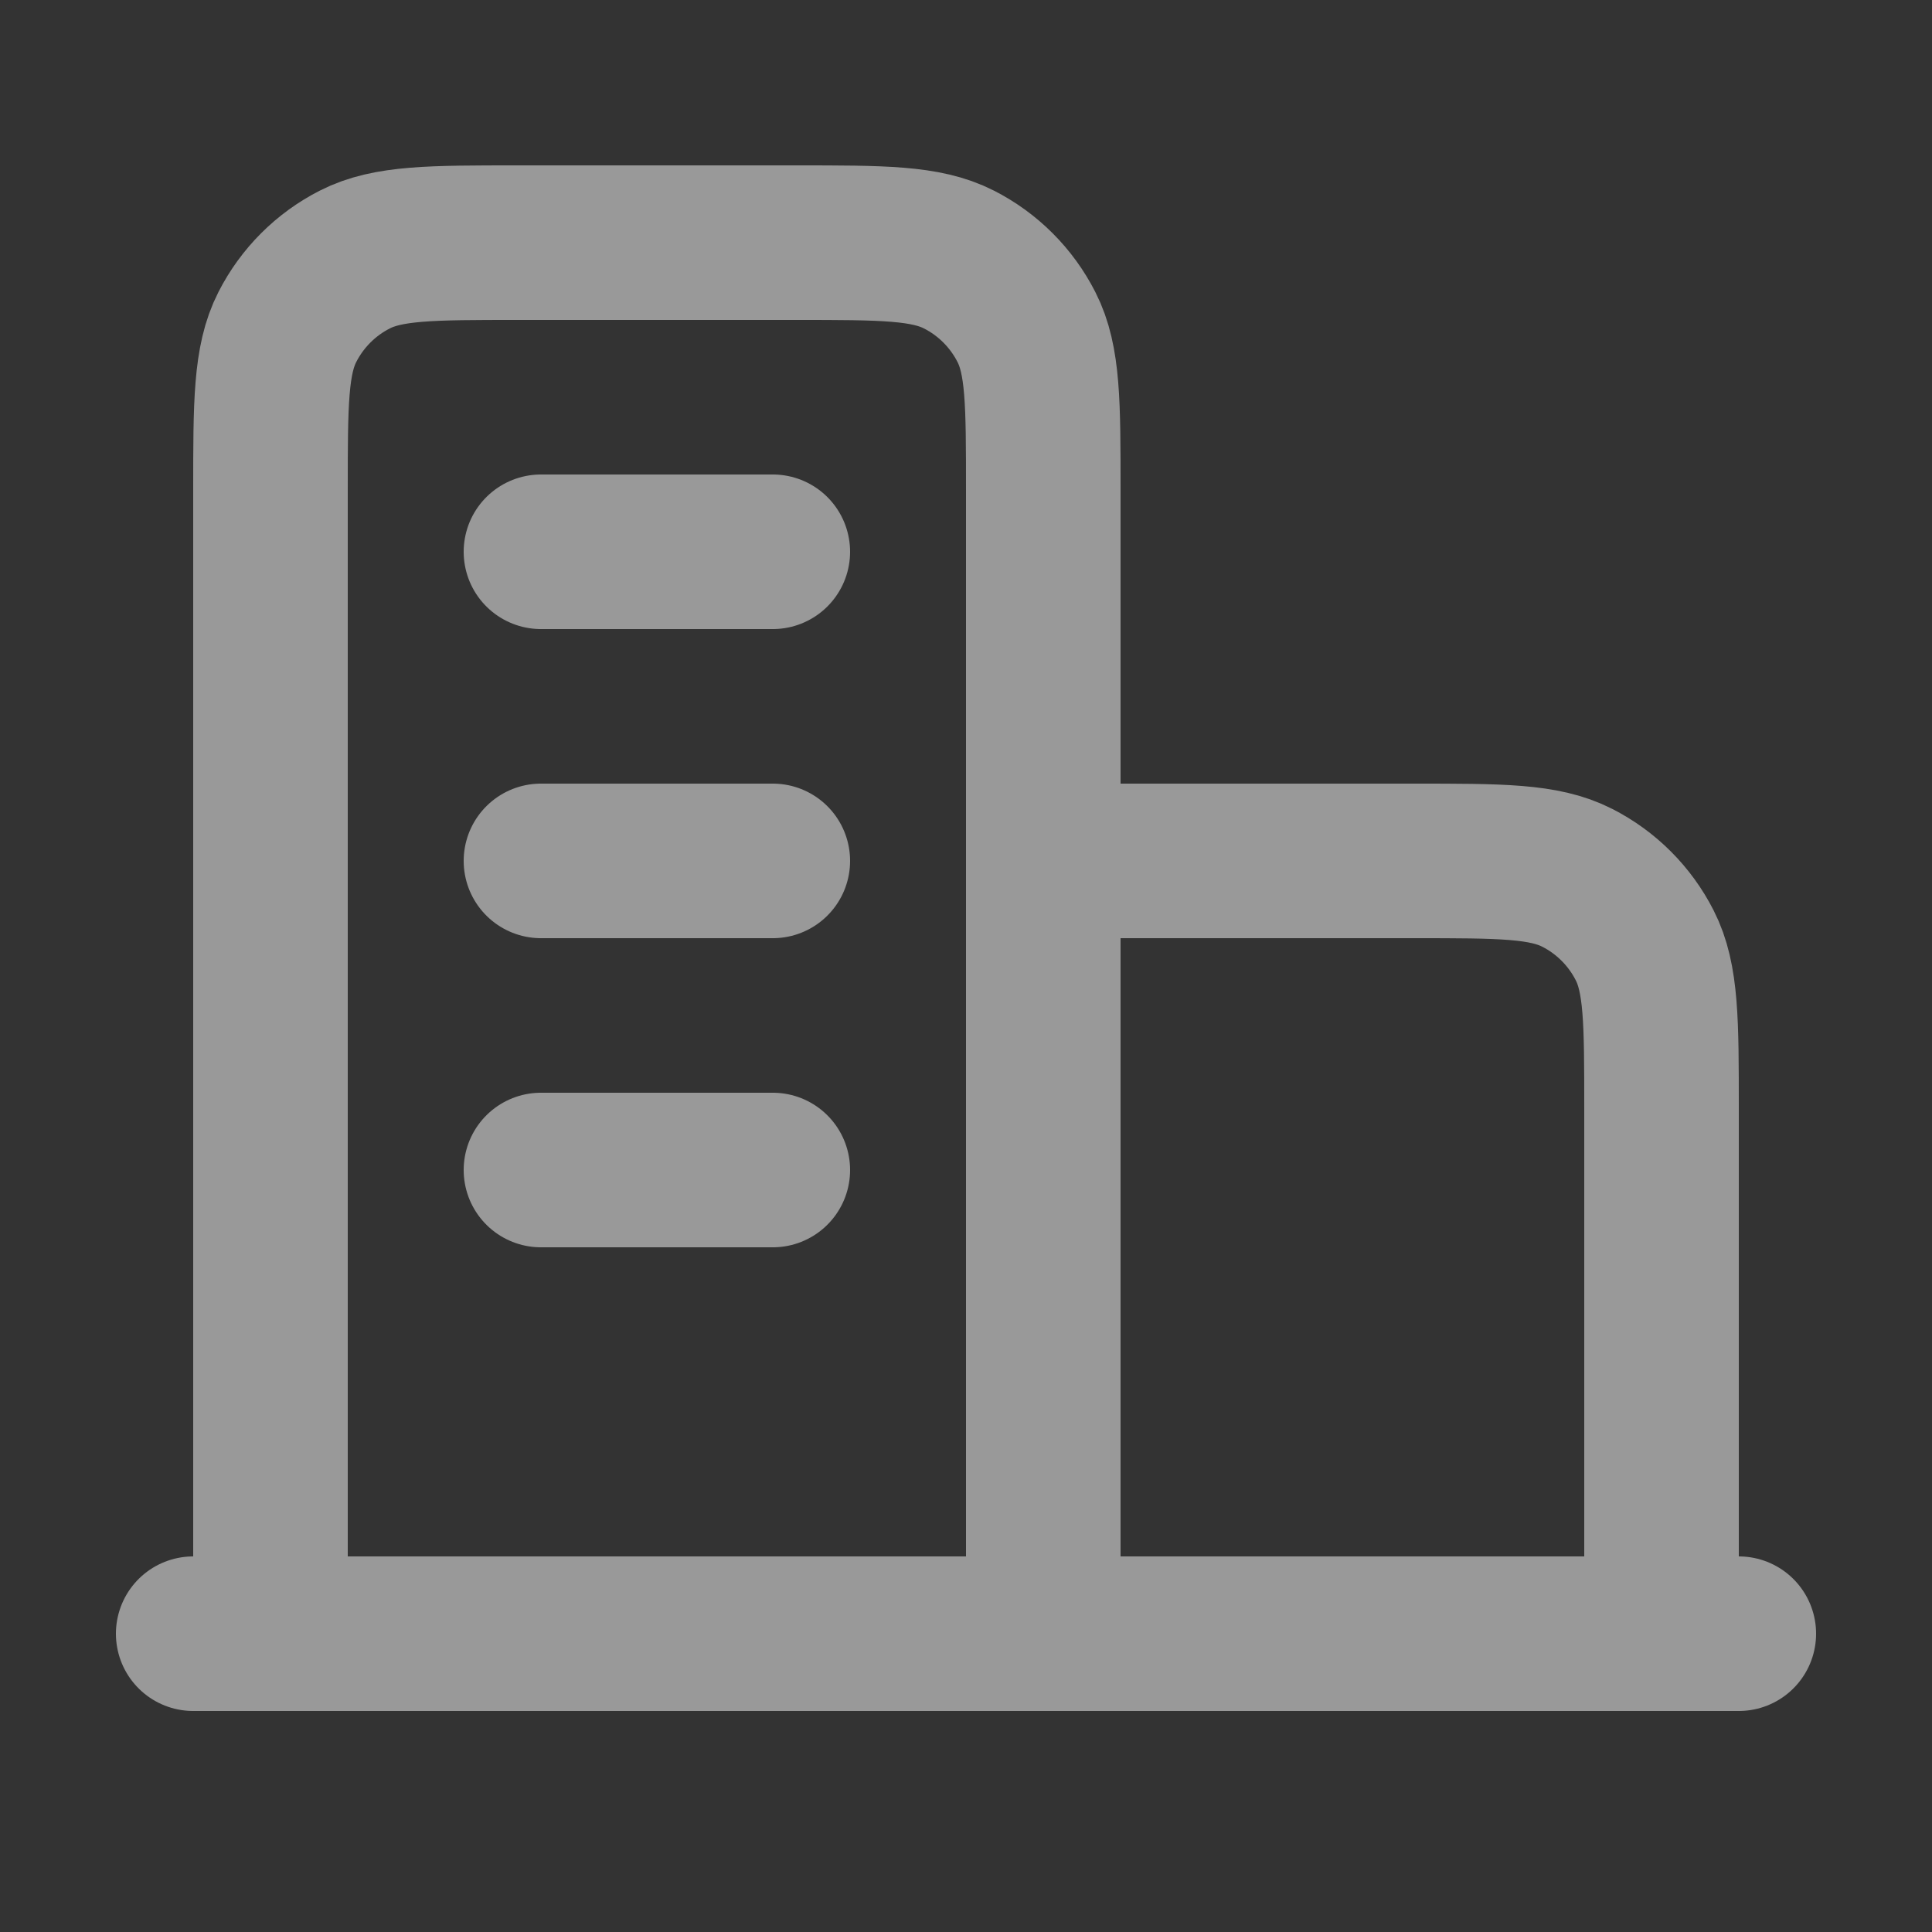 <svg width="25" height="25" viewBox="0 0 25 25" fill="none" xmlns="http://www.w3.org/2000/svg">
<rect x="0" y="0" width="25" height="25" fill="#333333" stroke="none"/>
<g opacity="0.5">
<path d="M13.5 11.14H18.3C19.42 11.14 19.98 11.14 20.408 11.358C20.784 11.549 21.09 11.855 21.282 12.232C21.5 12.659 21.5 13.22 21.5 14.34V21.14M13.5 21.14V6.34C13.5 5.22 13.5 4.659 13.282 4.232C13.09 3.855 12.784 3.549 12.408 3.358C11.98 3.14 11.42 3.14 10.3 3.14H6.7C5.58 3.14 5.02 3.14 4.592 3.358C4.216 3.549 3.91 3.855 3.718 4.232C3.5 4.659 3.5 5.22 3.5 6.34V21.14M22.5 21.14H2.5M7 7.14H10M7 11.14H10M7 15.14H10" stroke="white" stroke-width="2" stroke-linecap="round" stroke-linejoin="round"/>
</g>
</svg>
